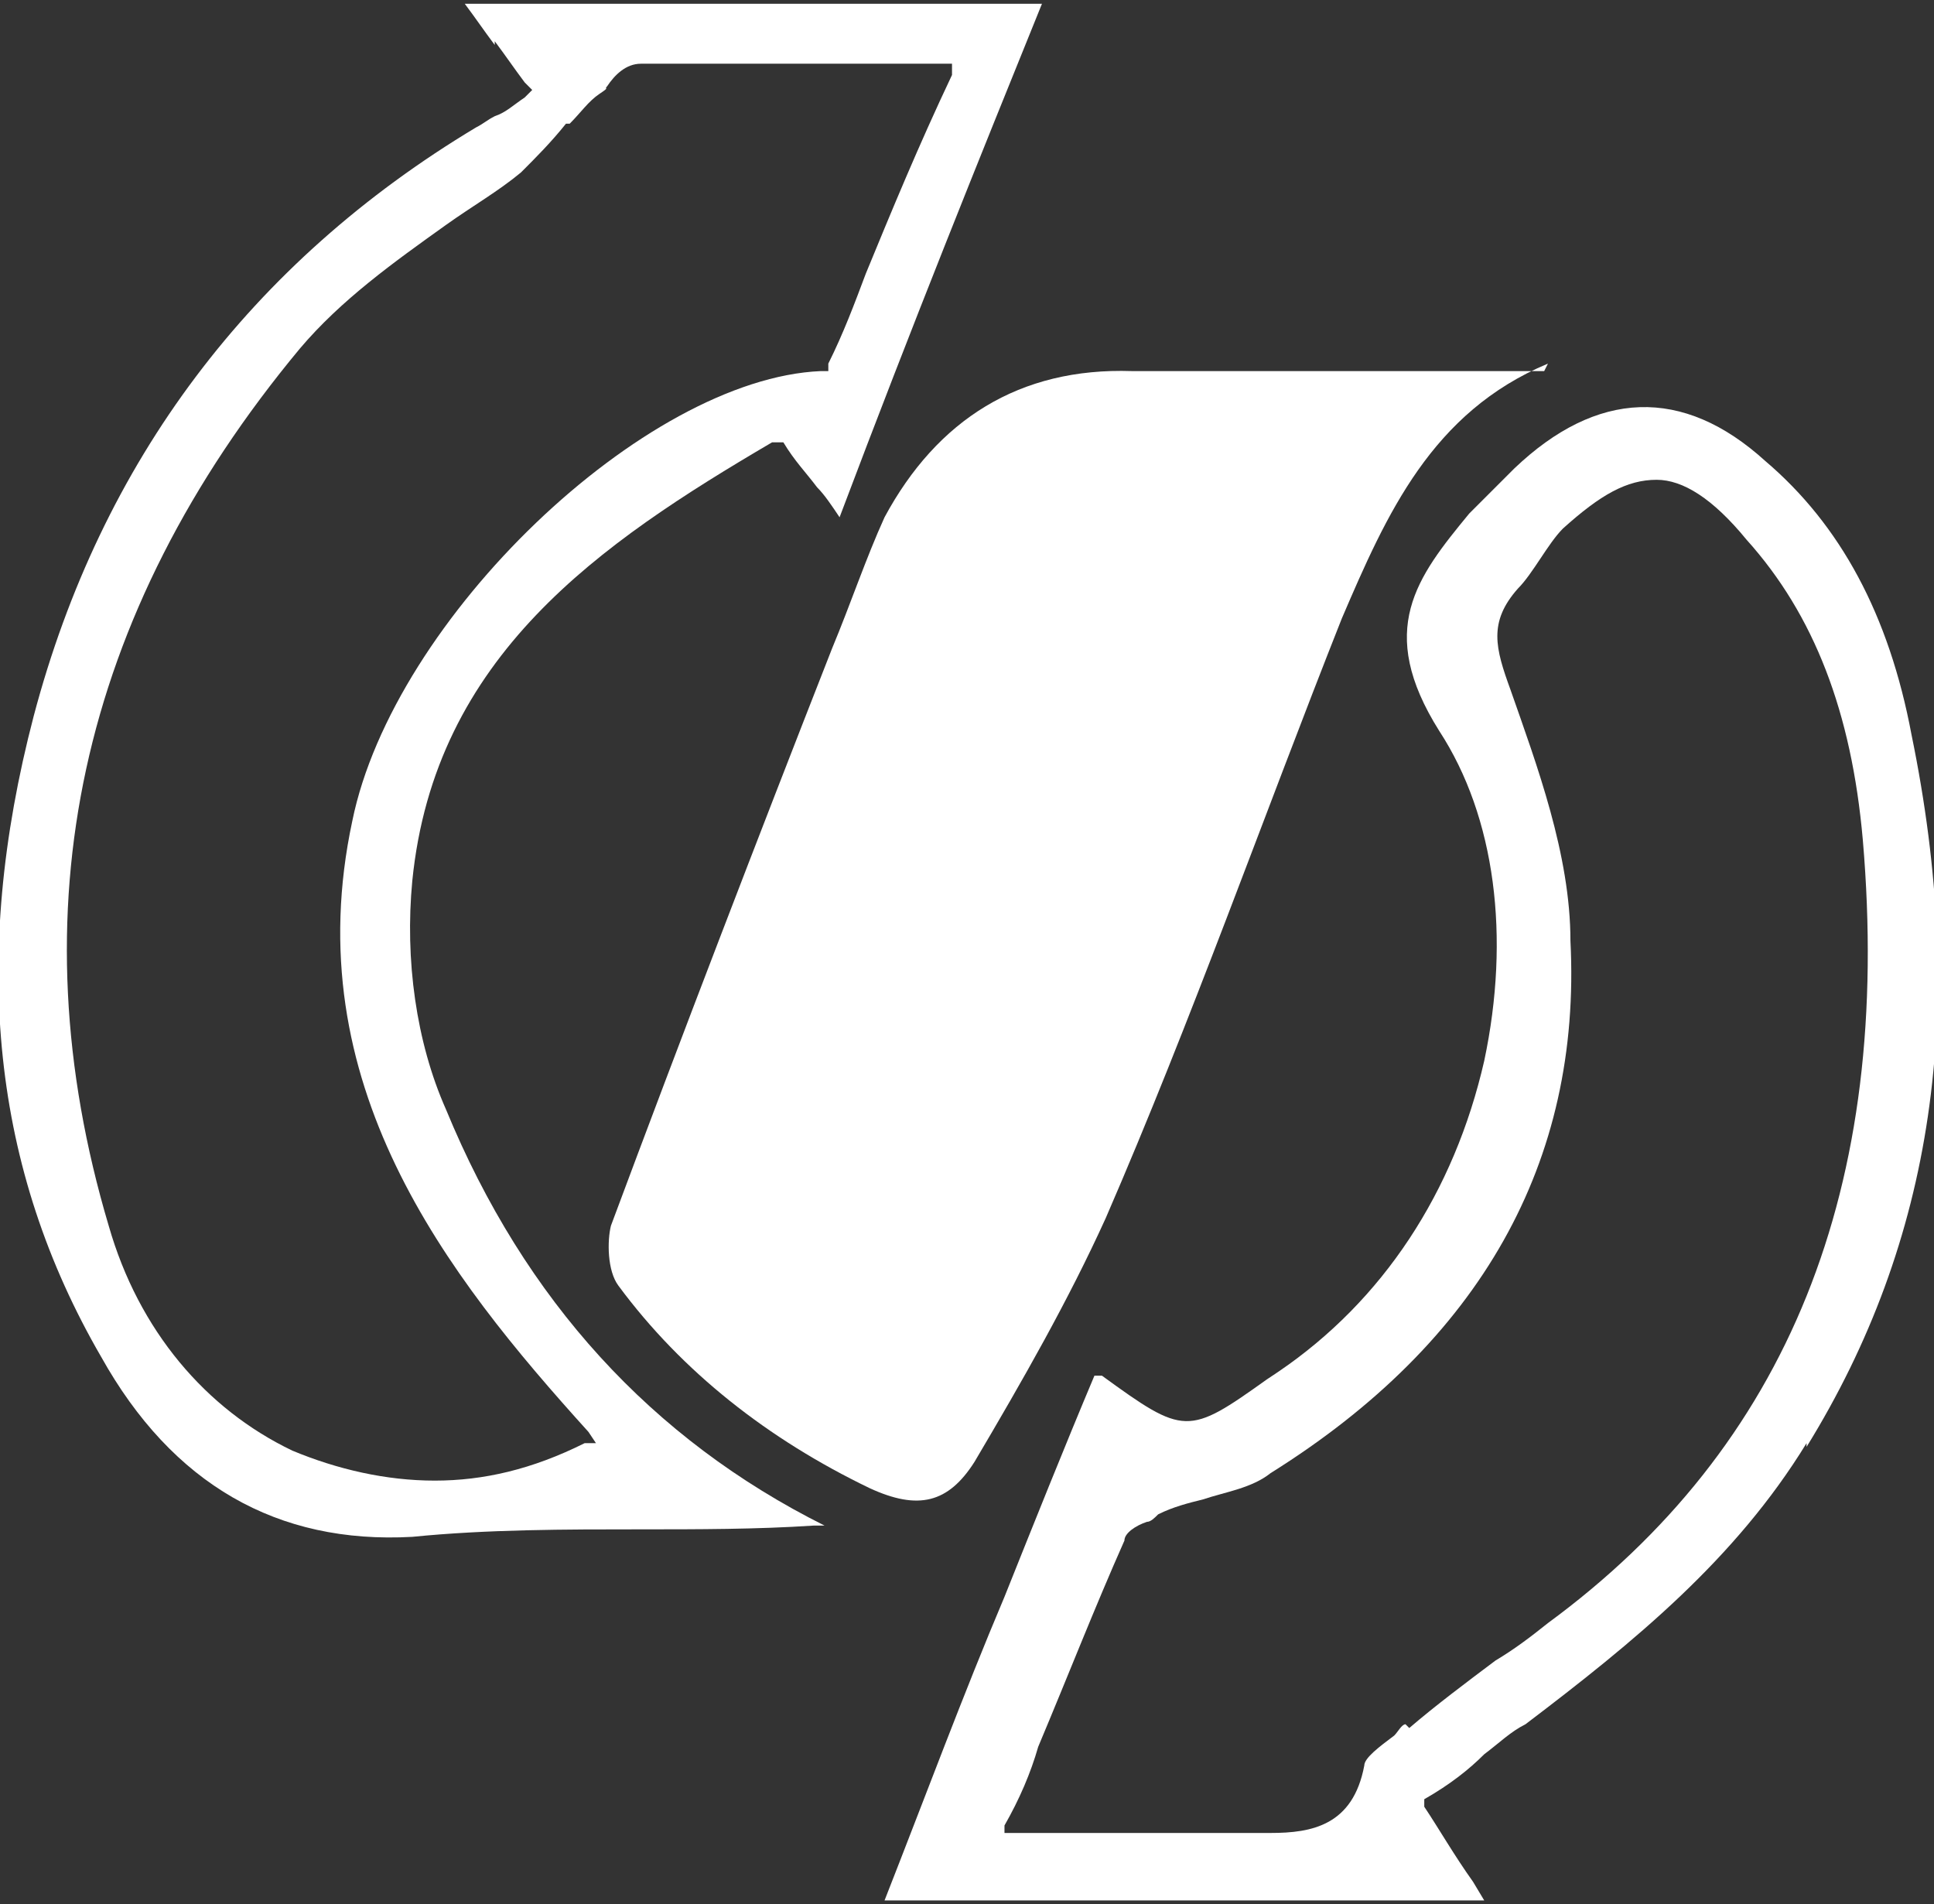 <?xml version="1.0" encoding="UTF-8"?>
<svg id="b" data-name="Ebene 2" xmlns="http://www.w3.org/2000/svg" width="51.6" height="50.8" viewBox="0 0 51.6 50.8">
  <rect x="0" y="0" width="51.6" height="50.8" fill="#333333" stroke="none"/>
  <defs>
    <style>
      .d {
        fill: #fff;
      }
    </style>
  </defs>
  <g id="c" data-name="Ebene 1">
    <path class="d" d="M41.3,9.7c-3.1,1.3-4.3,4-5.5,6.8-2.1,5.3-4,10.7-6.3,16-1,2.2-2.2,4.3-3.5,6.5-.7,1.1-1.5,1.3-2.8,.7-2.7-1.3-5-3.1-6.7-5.4-.3-.4-.3-1.2-.2-1.6,1.9-5.1,3.9-10.3,5.9-15.4,.5-1.2,.9-2.4,1.4-3.5,1.4-2.6,3.6-4,6.6-3.9,3.7,0,7.3,0,11,0Z"/>
    <path class="d" d="M13.2,1.1c.3,.4,.5,.7,.8,1.1l.2,.2-.2,.2c-.3,.2-.5,.4-.8,.5-.2,.1-.3,.2-.5,.3C6.7,7,2.7,12.3,.9,19.1c-1.7,6.5-1.1,12.1,1.8,17.1,1.9,3.4,4.7,5,8.3,4.8,2-.2,4.1-.2,6.1-.2,1.5,0,3.1,0,4.6-.1,0,0,.2,0,.3,0-4.6-2.3-8-6-10.1-11.1-.8-1.8-1.1-4-.9-6.1,.6-6,5-9,9.6-11.7h.3c.3,.5,.6,.8,.9,1.2,.2,.2,.4,.5,.6,.8,2-5.3,3.7-9.5,5.4-13.7H12.4c.3,.4,.5,.7,.8,1.1Zm2,2.2c.3-.3,.5-.6,.8-.8s.1-.1,.2-.2c.2-.3,.5-.6,.9-.6,1.6,0,3.3,0,5,0,.9,0,1.9,0,2.9,0h.4v.3c-.9,1.9-1.6,3.6-2.3,5.3-.3,.8-.6,1.6-1,2.4v.2h-.2c-4.7,.2-11.4,6.6-12.5,12-1.5,7,2.5,12.1,6.3,16.3l.2,.3h-.3c-1.4,.7-2.7,1-4,1s-2.6-.3-3.8-.8c-2.3-1.1-4.1-3.2-4.9-6h0C.4,24.3,2.1,16.4,8,9.3c1.1-1.3,2.5-2.3,3.9-3.3,.7-.5,1.4-.9,2-1.4,.4-.4,.8-.8,1.2-1.3Z"/>
    <path class="d" d="M48.2,38.6c3.4-5.5,4.3-11.7,2.8-19h0c-.6-3.2-1.9-5.6-3.9-7.3-2.2-2-4.5-1.9-6.7,.2-.2,.2-.4,.4-.6,.6-.2,.2-.4,.4-.6,.6-1.4,1.7-2.5,3.1-.8,5.8,1.5,2.3,1.9,5.5,1.2,8.8-.8,3.5-2.7,6.4-5.5,8.3l-.3,.2c-2.1,1.5-2.2,1.5-4.4-.1h-.2c-.8,1.9-1.6,3.9-2.4,5.9-1.1,2.6-2.1,5.3-3.2,8.1h16l-.3-.5c-.5-.7-.9-1.4-1.3-2h0v-.2c.7-.4,1.2-.8,1.6-1.2,.4-.3,.7-.6,1.1-.8,2.9-2.2,5.6-4.4,7.5-7.5Zm-10.7,7.4c-.1,0-.2,.2-.3,.3-.4,.3-.8,.6-.8,.8-.3,1.6-1.4,1.8-2.5,1.8s-.2,0-.3,0c-.1,0-.2,0-.3,0h-6.5v-.2c.4-.7,.7-1.4,.9-2.1,.8-1.9,1.5-3.7,2.3-5.5,0-.2,.3-.4,.6-.5,.1,0,.2-.1,.3-.2,.4-.2,.8-.3,1.2-.4,.6-.2,1.3-.3,1.8-.7,5.6-3.5,8.3-8.3,8-14.2,0-2.3-.9-4.7-1.6-6.7h0c-.4-1.1-.6-1.8,.2-2.7,.2-.2,.4-.5,.6-.8,.2-.3,.4-.6,.6-.8,1-.9,1.7-1.3,2.5-1.3,.7,0,1.5,.5,2.4,1.6,1.8,2,2.8,4.6,3.1,8,.8,9.3-2,16.2-8.4,20.9-.5,.4-.9,.7-1.4,1-.8,.6-1.6,1.2-2.3,1.8Z"/>
  </g>
</svg>
